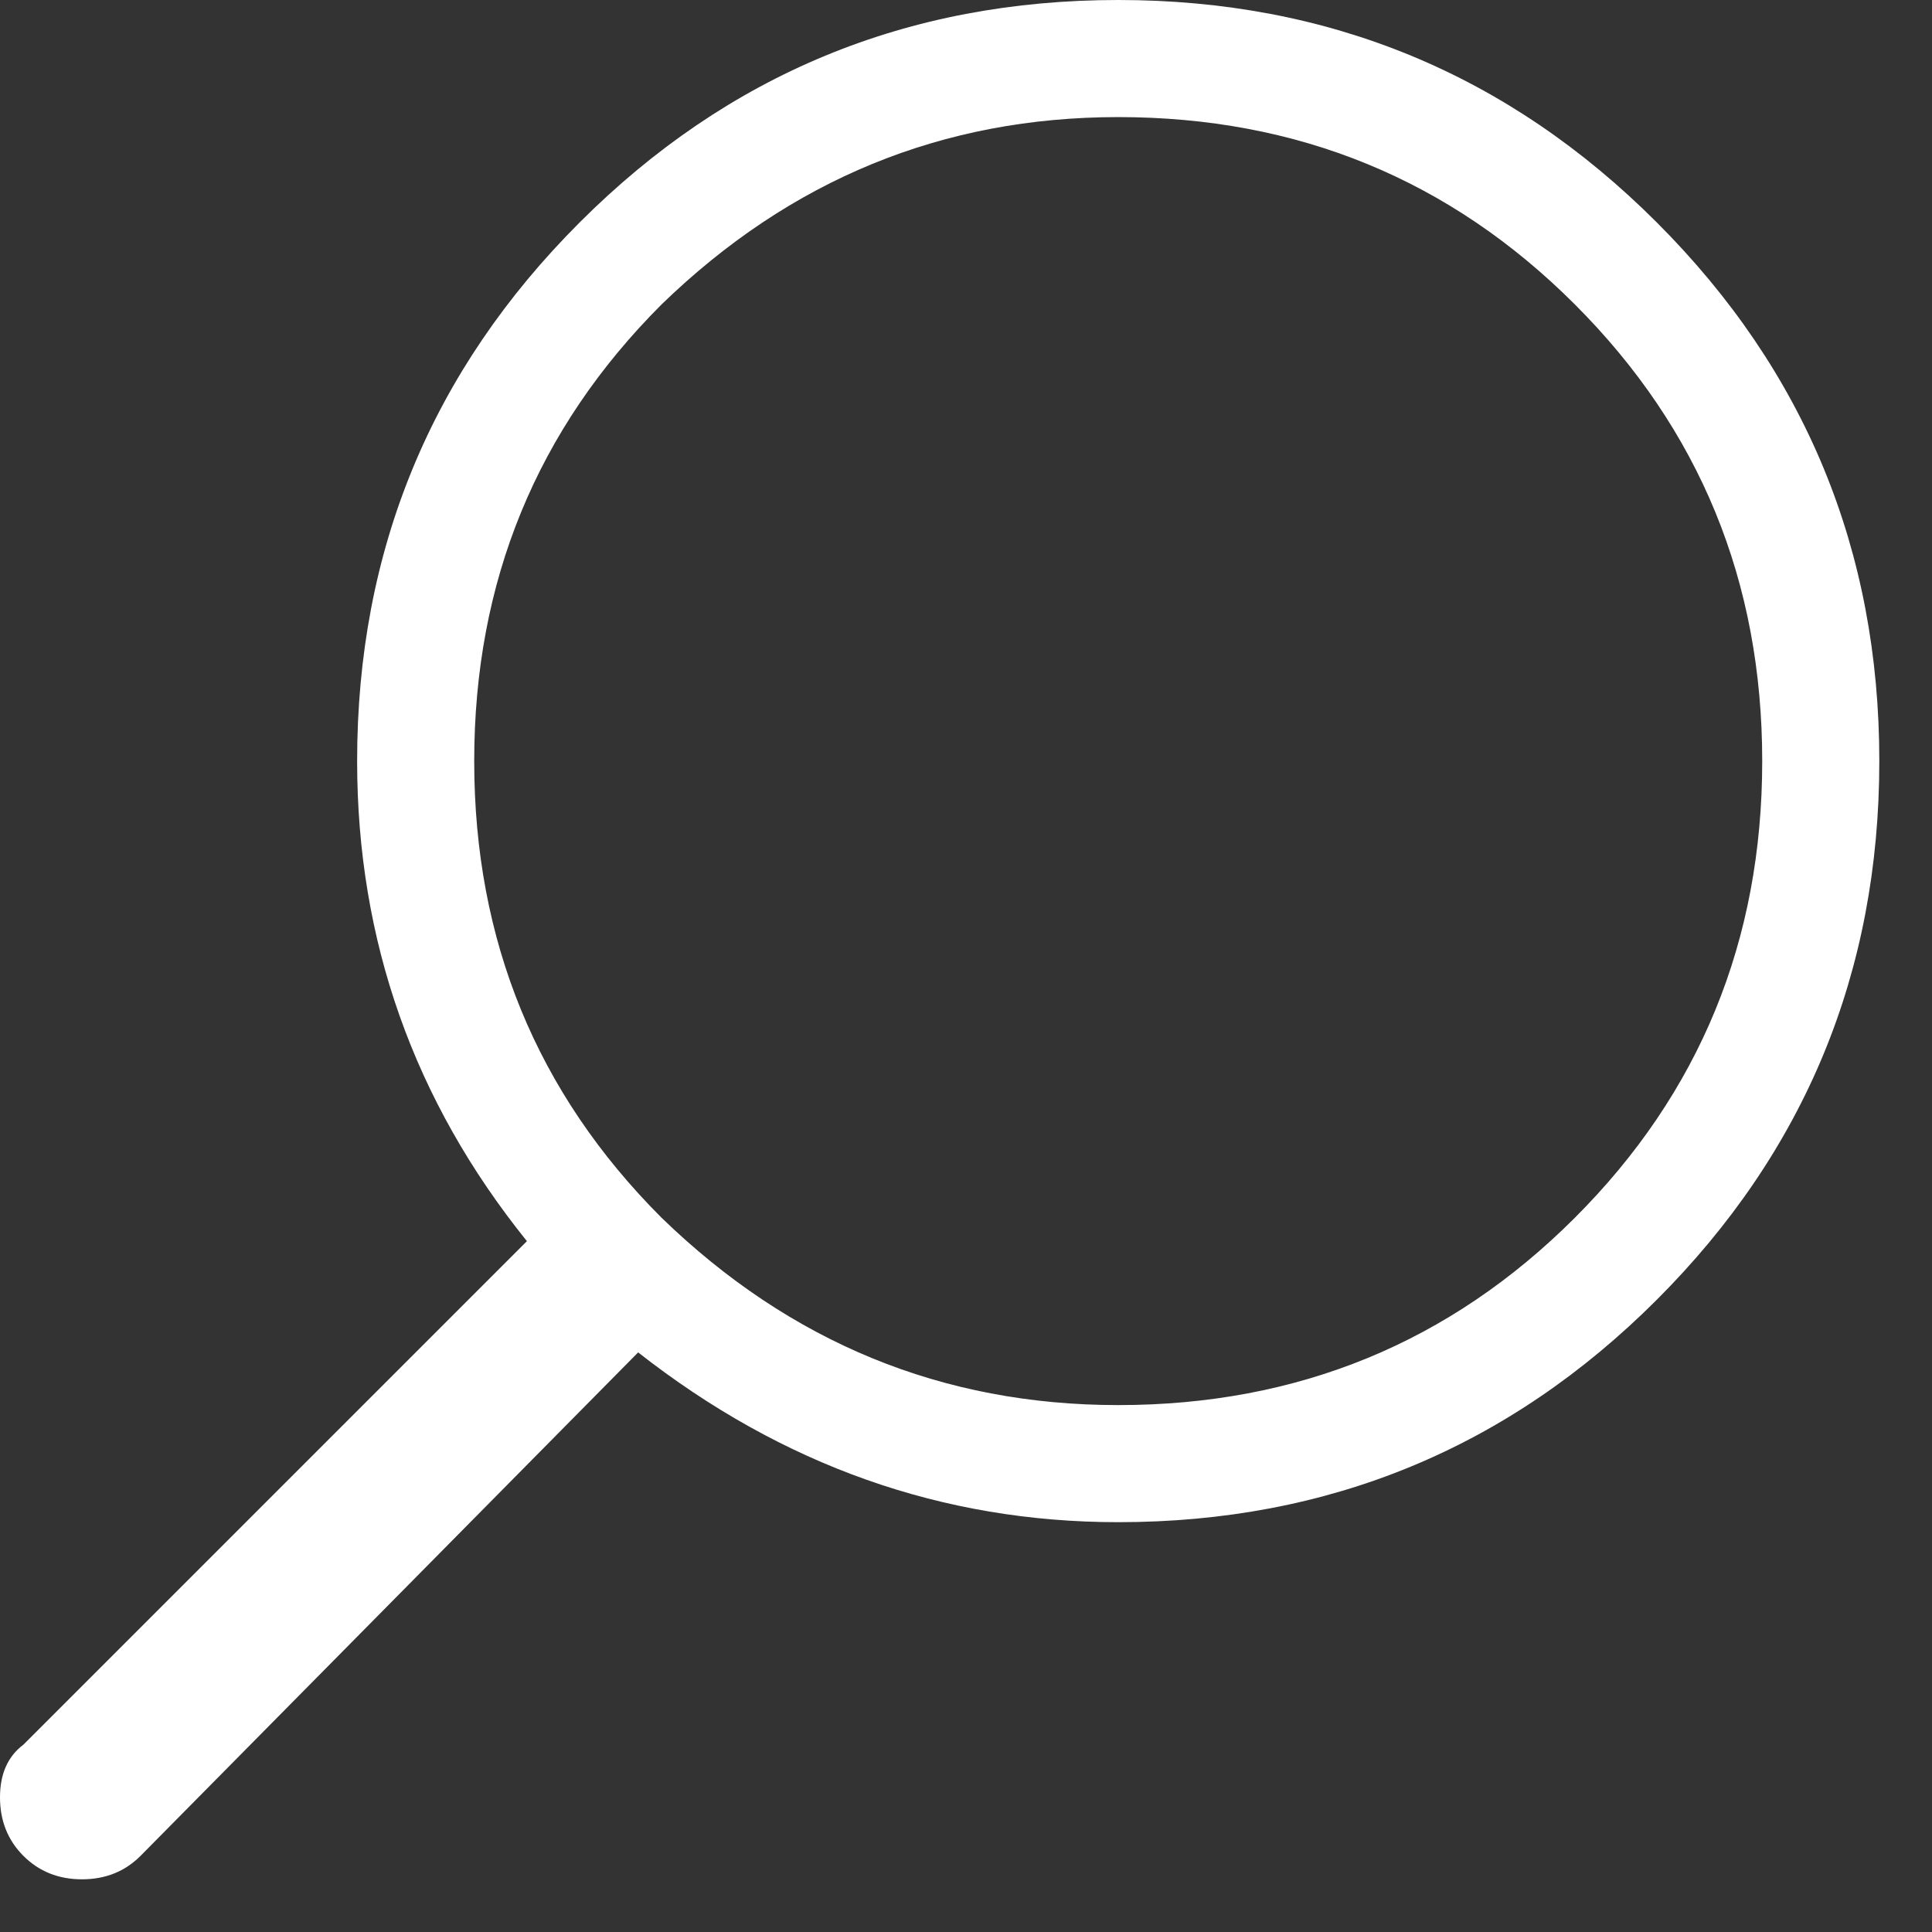 <svg version="1.2" xmlns="http://www.w3.org/2000/svg" viewBox="0 0 33 33" width="33" height="33">
	<rect x="0" y="0" width="33" height="33" fill="#333333" stroke="none"/>
	<title>loupe-svg</title>
	<style>
		.s0 { fill: #ffffff } 
	</style>
	<g id="Calque_1-2">
		<g id="U">
			<g id="Layer">
				<path id="Layer" fill-rule="evenodd" class="s0" d="m32.1 13q0 5.4-3.8 9.2-3.8 3.8-9.2 3.8-4.5 0-8.2-2.9l-8.5 8.6q-0.4 0.4-1 0.4-0.6 0-1-0.4-0.4-0.4-0.4-1 0-0.6 0.4-0.9l8.6-8.6q-2.9-3.6-2.9-8.2 0-5.4 3.8-9.2 3.8-3.8 9.2-3.8 5.4 0 9.2 3.8 3.8 3.8 3.8 9.2zm-2 0q0-4.6-3.2-7.8-3.2-3.2-7.8-3.2-4.5 0-7.8 3.2-3.2 3.2-3.2 7.8 0 4.6 3.2 7.8 3.3 3.2 7.8 3.2 4.6 0 7.8-3.2 3.2-3.2 3.2-7.8z"/>
			</g>
		</g>
	</g>
</svg>